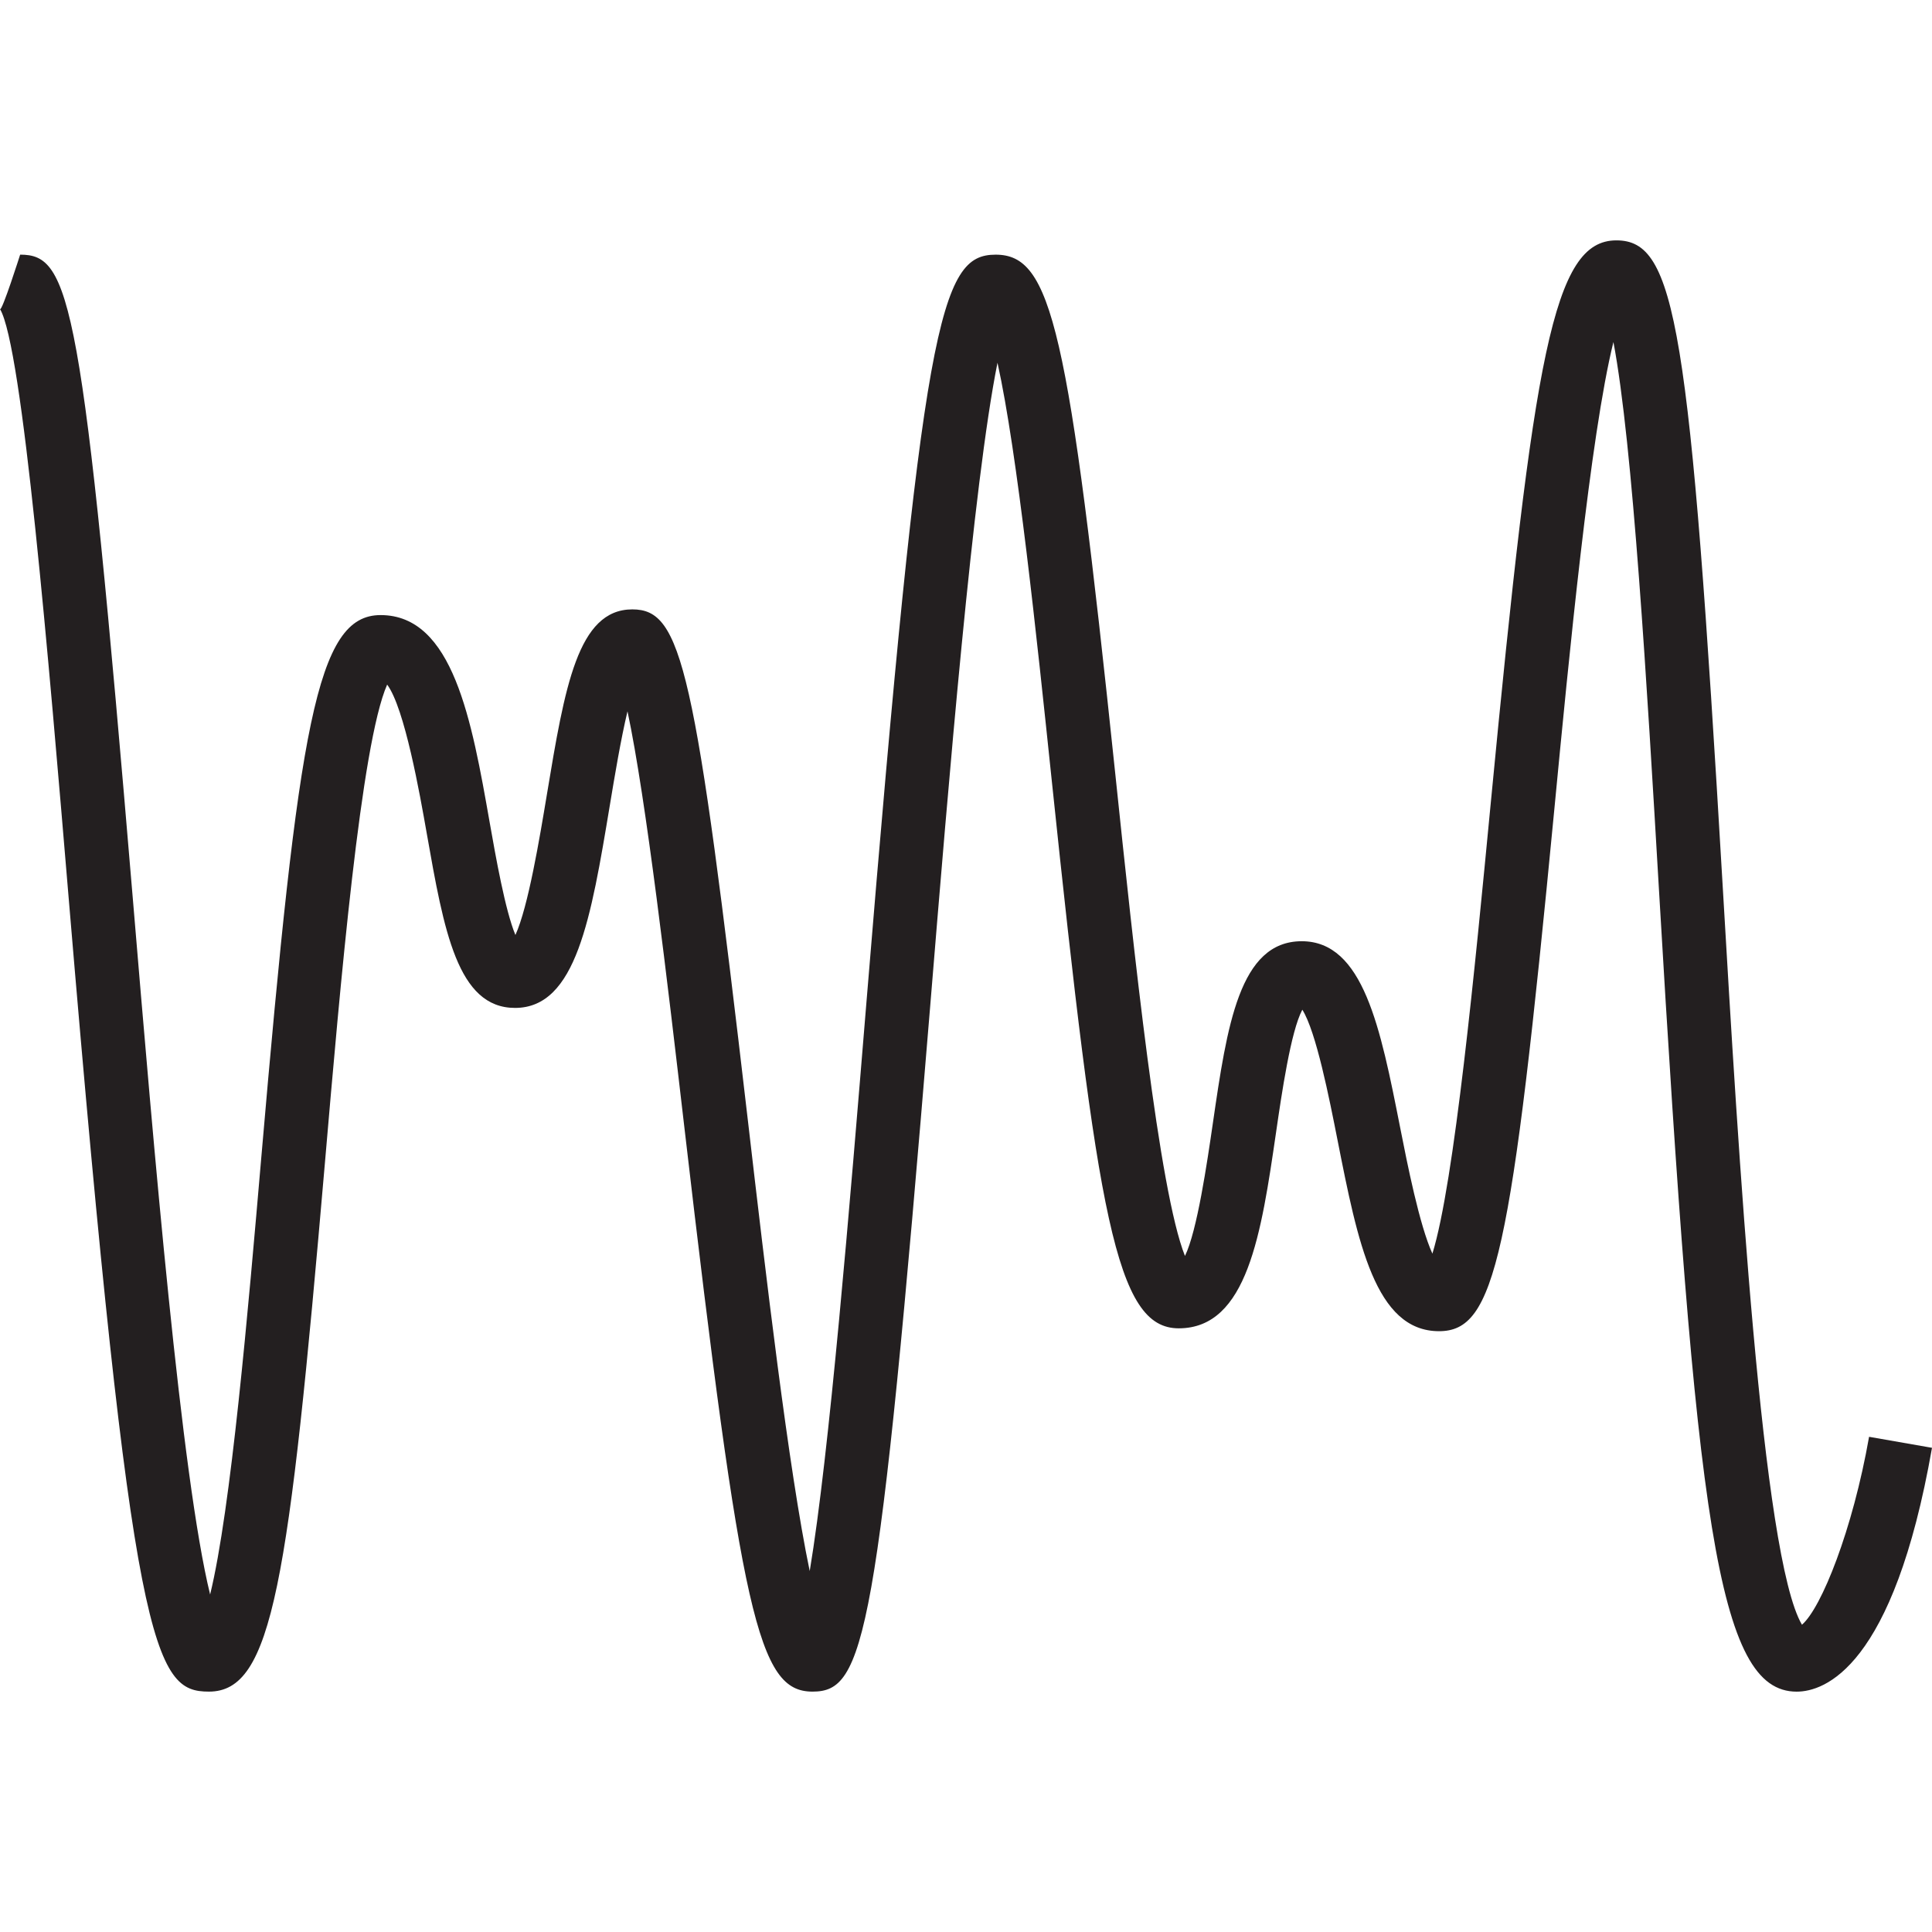 <?xml version="1.0" encoding="UTF-8"?>
<!-- Generator: Adobe Illustrator 19.0.1, SVG Export Plug-In . SVG Version: 6.00 Build 0)  -->
<svg xmlns="http://www.w3.org/2000/svg" xmlns:xlink="http://www.w3.org/1999/xlink" version="1.1" id="Layer_1" x="0px" y="0px" viewBox="0 0 128 128" style="enable-background:new 0 0 128 128;" xml:space="preserve">
<g id="_x32_">
	<path style="fill:#231F20;" d="M119.031,112.076c-5.259,0-6.671-11.333-9.124-53.186c-0.787-13.399-1.73-29.484-3.014-36.229   c-1.541,6.239-2.934,20.75-3.918,30.994c-2.85,29.699-3.92,34.54-7.634,34.54c-4.228,0-5.386-5.871-6.728-12.669   c-0.545-2.761-1.417-7.184-2.331-8.631c-0.766,1.439-1.366,5.559-1.741,8.137c-0.973,6.672-1.89,12.973-6.448,12.973   c-4.156,0-5.378-7.343-8.41-36.279c-0.996-9.505-2.278-21.75-3.597-27.692c-1.616,8.046-3.229,27.657-4.464,42.697   c-3.452,41.986-4.342,45.343-7.79,45.343c-3.598,0-4.708-4.889-8.489-37.37c-1.107-9.506-2.536-21.784-3.77-27.579   c-0.449,1.884-0.855,4.331-1.168,6.215c-1.248,7.507-2.233,13.437-6.283,13.437c-3.811,0-4.71-5.103-5.849-11.564   c-0.457-2.599-1.462-8.297-2.623-9.857c-1.733,3.929-3.102,19.829-4.121,31.662c-2.409,27.961-3.478,35.056-7.686,35.056   c-3.628,0-5.095-2.524-9.255-52.122C3.205,43.465,1.485,22.944,0,20.476c0.123,0.205,1.335-3.605,1.335-3.605   c3.349,0,4.13,2.901,7.47,42.729c1.387,16.535,3.214,38.302,5.116,46.039c1.383-5.65,2.519-18.848,3.393-28.982   c2.471-28.687,3.66-35.906,7.901-35.906c4.807,0,6.038,6.98,7.226,13.729c0.404,2.288,1.03,5.843,1.707,7.466   c0.85-1.877,1.603-6.41,2.083-9.298c1.185-7.126,2.04-12.275,5.663-12.275c3.296,0,4.154,3.796,7.653,33.843   c1.183,10.16,2.697,23.161,4.099,29.871c1.3-7.787,2.637-24.042,3.759-37.7c3.719-45.248,4.863-49.515,8.558-49.515   c3.718,0,4.829,4.825,7.929,34.414c1.238,11.813,2.894,27.615,4.615,31.924c0.809-1.657,1.467-6.184,1.847-8.786   c0.942-6.474,1.756-12.065,5.889-12.065c4.086,0,5.214,5.723,6.522,12.35c0.472,2.398,1.273,6.447,2.135,8.347   c1.45-4.671,2.825-19.001,3.862-29.804c2.862-29.823,4.141-37.327,8.328-37.327c3.941,0,4.863,5.589,7.039,42.719   c1.048,17.858,2.61,44.503,5.255,48.998c1.292-1.106,3.365-6.297,4.447-12.45L128,95.921   C125.443,110.502,120.877,112.076,119.031,112.076z"></path>
</g>
<g id="Layer_1_1_">
</g>
</svg>
